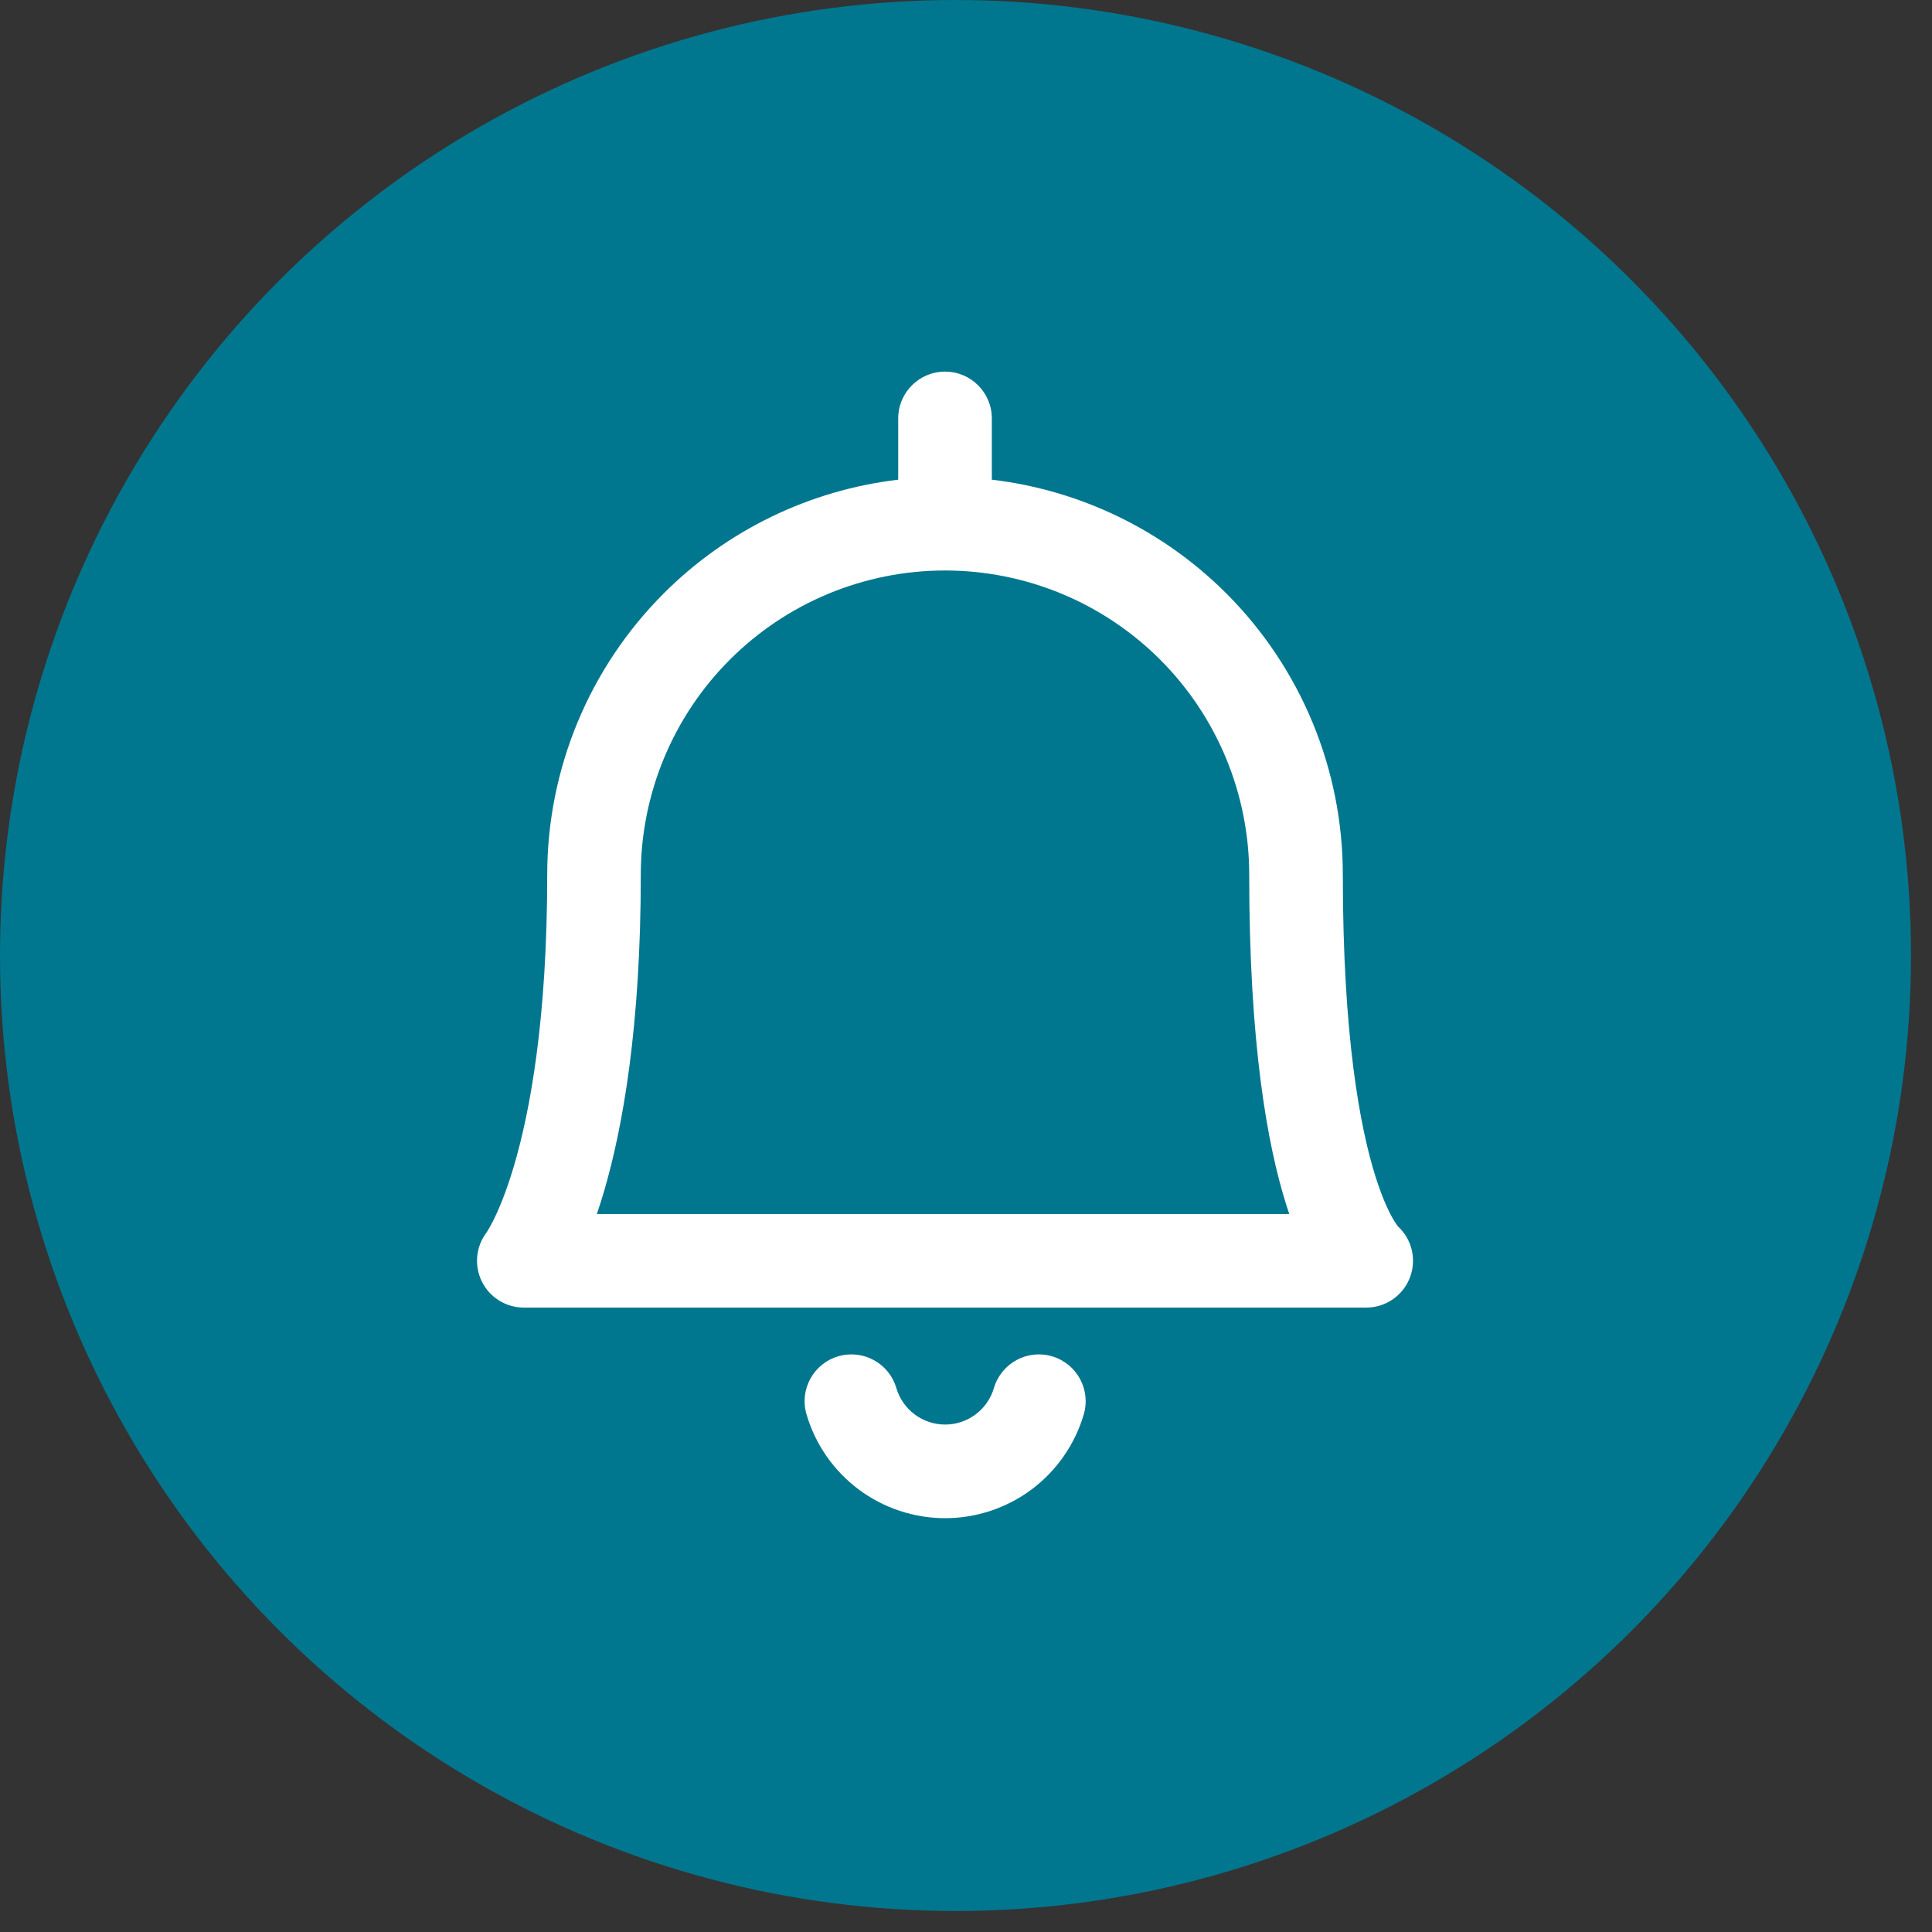 <svg width="46" height="46" viewBox="0 0 46 46" fill="none" xmlns="http://www.w3.org/2000/svg">
<rect x="0" y="0" width="46" height="46" fill="#333333" stroke="none"/>
<circle cx="22.75" cy="22.75" r="22.75" fill="#00778F"/>
<g clip-path="url(#clip0_3503_6871)">
<path fill-rule="evenodd" clip-rule="evenodd" d="M22.5 8.848C23.116 8.848 23.615 9.347 23.615 9.962V11.421C25.716 11.669 27.686 12.617 29.198 14.129C30.974 15.905 31.972 18.314 31.972 20.826C31.972 24.681 32.383 26.857 32.755 28.03C32.94 28.613 33.112 28.937 33.21 29.092C33.249 29.154 33.276 29.189 33.288 29.203C33.611 29.503 33.728 29.968 33.58 30.389C33.423 30.835 33.002 31.133 32.529 31.133H12.472C12.046 31.133 11.657 30.89 11.47 30.507C11.287 30.13 11.33 29.683 11.581 29.349C11.584 29.345 11.591 29.335 11.602 29.317C11.628 29.276 11.676 29.197 11.738 29.073C11.863 28.826 12.048 28.401 12.239 27.754C12.621 26.458 13.029 24.268 13.029 20.826C13.029 18.314 14.027 15.905 15.803 14.129C17.314 12.617 19.284 11.669 21.386 11.421V9.962C21.386 9.347 21.885 8.848 22.5 8.848ZM14.211 28.905H30.697C30.675 28.84 30.653 28.773 30.631 28.704C30.167 27.243 29.743 24.822 29.743 20.826C29.743 18.905 28.98 17.063 27.622 15.705C26.264 14.347 24.421 13.583 22.5 13.583C20.579 13.583 18.737 14.347 17.379 15.705C16.02 17.063 15.257 18.905 15.257 20.826C15.257 24.442 14.829 26.849 14.376 28.385C14.321 28.571 14.266 28.744 14.211 28.905ZM19.958 32.293C20.548 32.119 21.168 32.458 21.341 33.048C21.415 33.299 21.568 33.52 21.777 33.676C21.987 33.833 22.241 33.918 22.503 33.918C22.765 33.918 23.02 33.833 23.229 33.676C23.439 33.52 23.591 33.299 23.665 33.048C23.839 32.458 24.458 32.119 25.048 32.293C25.639 32.466 25.977 33.085 25.804 33.676C25.594 34.389 25.16 35.015 24.565 35.461C23.97 35.906 23.246 36.147 22.503 36.147C21.76 36.147 21.037 35.906 20.442 35.461C19.847 35.015 19.412 34.389 19.203 33.676C19.029 33.085 19.367 32.466 19.958 32.293Z" fill="white"/>
</g>
<defs>
<clipPath id="clip0_3503_6871">
<rect width="27.3" height="27.3" fill="white" transform="translate(8.852 8.848)"/>
</clipPath>
</defs>
</svg>
